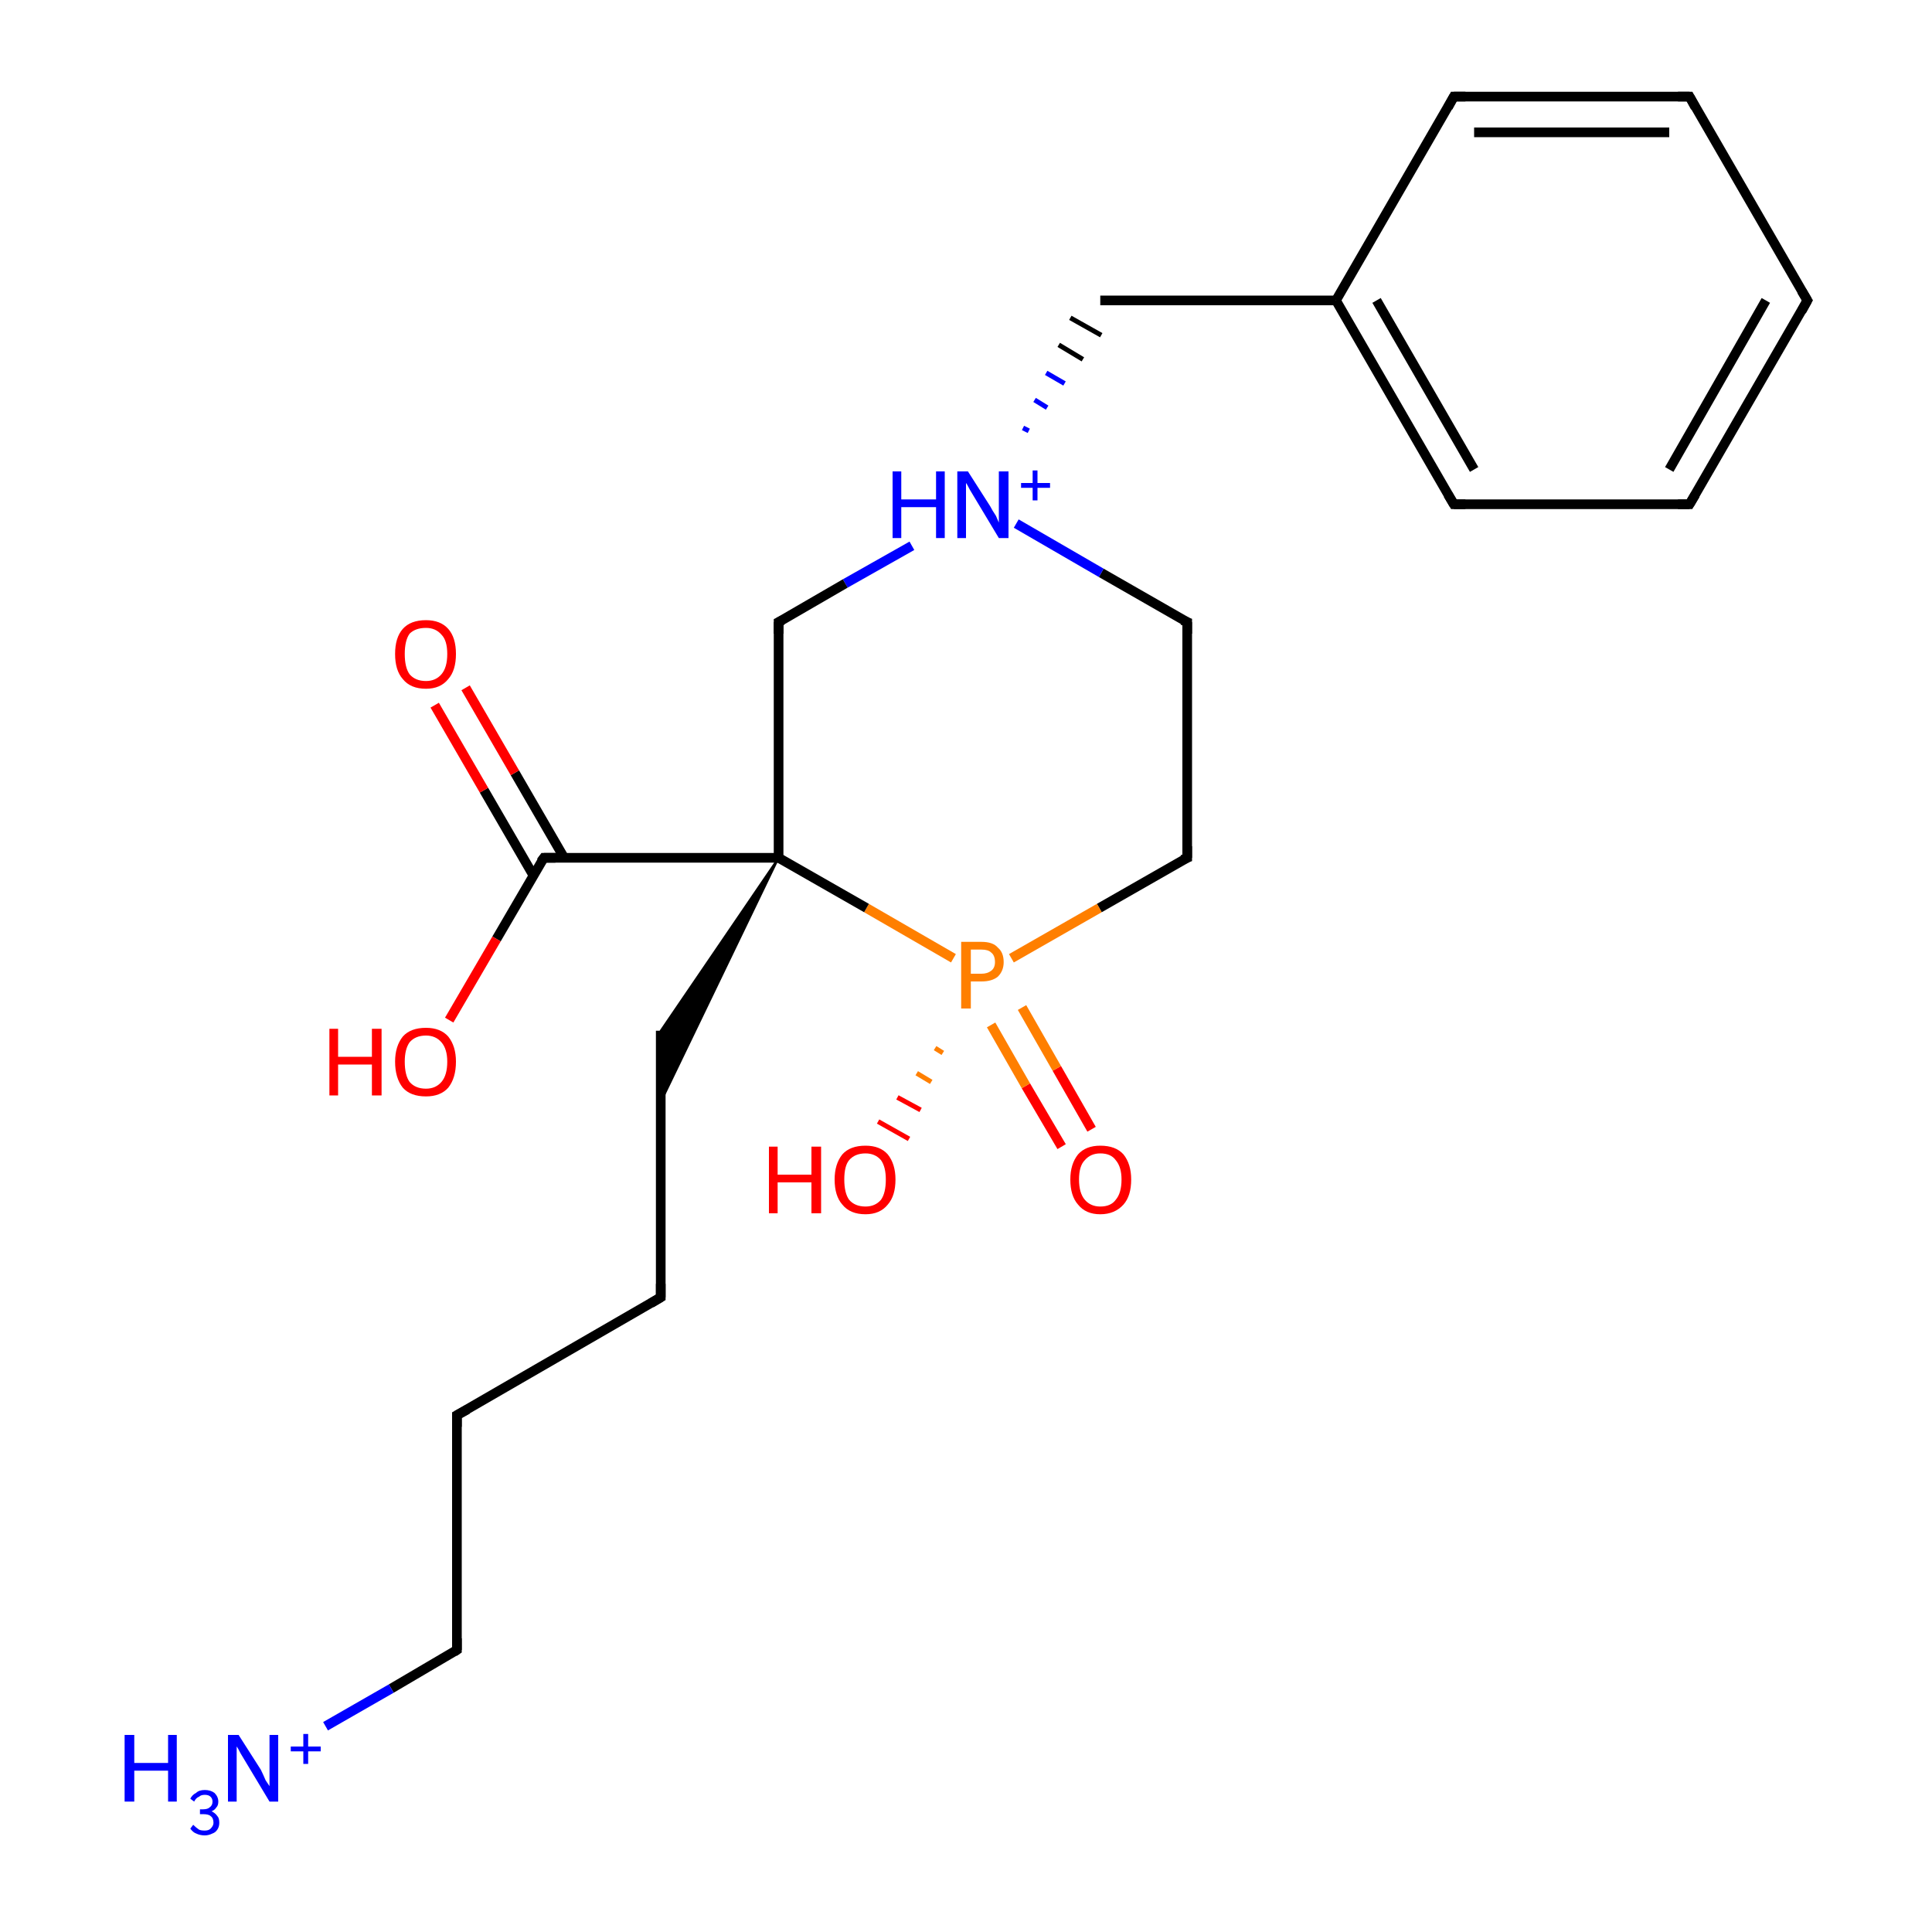 <?xml version='1.0' encoding='iso-8859-1'?>
<svg version='1.1' baseProfile='full'
              xmlns='http://www.w3.org/2000/svg'
                      xmlns:rdkit='http://www.rdkit.org/xml'
                      xmlns:xlink='http://www.w3.org/1999/xlink'
                  xml:space='preserve'
width='200px' height='200px' viewBox='0 0 200 200'>
<!-- END OF HEADER -->
<rect style='opacity:1.0;fill:#FFFFFF;stroke:none' width='200.0' height='200.0' x='0.0' y='0.0'> </rect>
<path class='bond-0 atom-7 atom-6' d='M 122.9,88.8 L 122.9,64.4' style='fill:none;fill-rule:evenodd;stroke:#000000;stroke-width:1.0px;stroke-linecap:butt;stroke-linejoin:miter;stroke-opacity:1' />
<path class='bond-1 atom-7 atom-20' d='M 122.9,88.8 L 113.8,94.0' style='fill:none;fill-rule:evenodd;stroke:#000000;stroke-width:1.0px;stroke-linecap:butt;stroke-linejoin:miter;stroke-opacity:1' />
<path class='bond-1 atom-7 atom-20' d='M 113.8,94.0 L 104.7,99.2' style='fill:none;fill-rule:evenodd;stroke:#FF7F00;stroke-width:1.0px;stroke-linecap:butt;stroke-linejoin:miter;stroke-opacity:1' />
<path class='bond-2 atom-6 atom-13' d='M 122.9,64.4 L 114.0,59.3' style='fill:none;fill-rule:evenodd;stroke:#000000;stroke-width:1.0px;stroke-linecap:butt;stroke-linejoin:miter;stroke-opacity:1' />
<path class='bond-2 atom-6 atom-13' d='M 114.0,59.3 L 105.2,54.2' style='fill:none;fill-rule:evenodd;stroke:#0000FF;stroke-width:1.0px;stroke-linecap:butt;stroke-linejoin:miter;stroke-opacity:1' />
<path class='bond-3 atom-22 atom-20' d='M 109.9,118.7 L 106.2,112.4' style='fill:none;fill-rule:evenodd;stroke:#FF0000;stroke-width:1.0px;stroke-linecap:butt;stroke-linejoin:miter;stroke-opacity:1' />
<path class='bond-3 atom-22 atom-20' d='M 106.2,112.4 L 102.6,106.1' style='fill:none;fill-rule:evenodd;stroke:#FF7F00;stroke-width:1.0px;stroke-linecap:butt;stroke-linejoin:miter;stroke-opacity:1' />
<path class='bond-3 atom-22 atom-20' d='M 113.0,116.9 L 109.4,110.6' style='fill:none;fill-rule:evenodd;stroke:#FF0000;stroke-width:1.0px;stroke-linecap:butt;stroke-linejoin:miter;stroke-opacity:1' />
<path class='bond-3 atom-22 atom-20' d='M 109.4,110.6 L 105.8,104.3' style='fill:none;fill-rule:evenodd;stroke:#FF7F00;stroke-width:1.0px;stroke-linecap:butt;stroke-linejoin:miter;stroke-opacity:1' />
<path class='bond-4 atom-13 atom-5' d='M 106.5,44.6 L 105.9,44.3' style='fill:none;fill-rule:evenodd;stroke:#0000FF;stroke-width:0.5px;stroke-linecap:butt;stroke-linejoin:miter;stroke-opacity:1' />
<path class='bond-4 atom-13 atom-5' d='M 108.4,42.2 L 107.1,41.4' style='fill:none;fill-rule:evenodd;stroke:#0000FF;stroke-width:0.5px;stroke-linecap:butt;stroke-linejoin:miter;stroke-opacity:1' />
<path class='bond-4 atom-13 atom-5' d='M 110.2,39.7 L 108.3,38.6' style='fill:none;fill-rule:evenodd;stroke:#0000FF;stroke-width:0.5px;stroke-linecap:butt;stroke-linejoin:miter;stroke-opacity:1' />
<path class='bond-4 atom-13 atom-5' d='M 112.1,37.2 L 109.6,35.7' style='fill:none;fill-rule:evenodd;stroke:#000000;stroke-width:0.5px;stroke-linecap:butt;stroke-linejoin:miter;stroke-opacity:1' />
<path class='bond-4 atom-13 atom-5' d='M 114.0,34.7 L 110.8,32.9' style='fill:none;fill-rule:evenodd;stroke:#000000;stroke-width:0.5px;stroke-linecap:butt;stroke-linejoin:miter;stroke-opacity:1' />
<path class='bond-5 atom-13 atom-4' d='M 94.4,56.5 L 87.5,60.4' style='fill:none;fill-rule:evenodd;stroke:#0000FF;stroke-width:1.0px;stroke-linecap:butt;stroke-linejoin:miter;stroke-opacity:1' />
<path class='bond-5 atom-13 atom-4' d='M 87.5,60.4 L 80.6,64.4' style='fill:none;fill-rule:evenodd;stroke:#000000;stroke-width:1.0px;stroke-linecap:butt;stroke-linejoin:miter;stroke-opacity:1' />
<path class='bond-6 atom-5 atom-14' d='M 113.9,31.1 L 138.3,31.1' style='fill:none;fill-rule:evenodd;stroke:#000000;stroke-width:1.0px;stroke-linecap:butt;stroke-linejoin:miter;stroke-opacity:1' />
<path class='bond-7 atom-20 atom-21' d='M 97.6,109.0 L 96.8,108.5' style='fill:none;fill-rule:evenodd;stroke:#FF7F00;stroke-width:0.5px;stroke-linecap:butt;stroke-linejoin:miter;stroke-opacity:1' />
<path class='bond-7 atom-20 atom-21' d='M 96.4,112.0 L 94.9,111.1' style='fill:none;fill-rule:evenodd;stroke:#FF7F00;stroke-width:0.5px;stroke-linecap:butt;stroke-linejoin:miter;stroke-opacity:1' />
<path class='bond-7 atom-20 atom-21' d='M 95.3,114.9 L 92.9,113.6' style='fill:none;fill-rule:evenodd;stroke:#FF0000;stroke-width:0.5px;stroke-linecap:butt;stroke-linejoin:miter;stroke-opacity:1' />
<path class='bond-7 atom-20 atom-21' d='M 94.1,117.9 L 90.9,116.1' style='fill:none;fill-rule:evenodd;stroke:#FF0000;stroke-width:0.5px;stroke-linecap:butt;stroke-linejoin:miter;stroke-opacity:1' />
<path class='bond-8 atom-20 atom-2' d='M 98.7,99.2 L 89.7,94.0' style='fill:none;fill-rule:evenodd;stroke:#FF7F00;stroke-width:1.0px;stroke-linecap:butt;stroke-linejoin:miter;stroke-opacity:1' />
<path class='bond-8 atom-20 atom-2' d='M 89.7,94.0 L 80.6,88.8' style='fill:none;fill-rule:evenodd;stroke:#000000;stroke-width:1.0px;stroke-linecap:butt;stroke-linejoin:miter;stroke-opacity:1' />
<path class='bond-9 atom-4 atom-2' d='M 80.6,64.4 L 80.6,88.8' style='fill:none;fill-rule:evenodd;stroke:#000000;stroke-width:1.0px;stroke-linecap:butt;stroke-linejoin:miter;stroke-opacity:1' />
<path class='bond-10 atom-14 atom-19' d='M 138.3,31.1 L 150.5,10.0' style='fill:none;fill-rule:evenodd;stroke:#000000;stroke-width:1.0px;stroke-linecap:butt;stroke-linejoin:miter;stroke-opacity:1' />
<path class='bond-11 atom-14 atom-15' d='M 138.3,31.1 L 150.5,52.2' style='fill:none;fill-rule:evenodd;stroke:#000000;stroke-width:1.0px;stroke-linecap:butt;stroke-linejoin:miter;stroke-opacity:1' />
<path class='bond-11 atom-14 atom-15' d='M 142.5,31.1 L 152.6,48.6' style='fill:none;fill-rule:evenodd;stroke:#000000;stroke-width:1.0px;stroke-linecap:butt;stroke-linejoin:miter;stroke-opacity:1' />
<path class='bond-12 atom-2 atom-10' d='M 80.6,88.8 L 68.4,114.1 L 68.4,106.7 Z' style='fill:#000000;fill-rule:evenodd;fill-opacity:1;stroke:#000000;stroke-width:0.2px;stroke-linecap:butt;stroke-linejoin:miter;stroke-miterlimit:10;stroke-opacity:1;' />
<path class='bond-13 atom-2 atom-3' d='M 80.6,88.8 L 56.3,88.8' style='fill:none;fill-rule:evenodd;stroke:#000000;stroke-width:1.0px;stroke-linecap:butt;stroke-linejoin:miter;stroke-opacity:1' />
<path class='bond-14 atom-19 atom-18' d='M 150.5,10.0 L 174.9,10.0' style='fill:none;fill-rule:evenodd;stroke:#000000;stroke-width:1.0px;stroke-linecap:butt;stroke-linejoin:miter;stroke-opacity:1' />
<path class='bond-14 atom-19 atom-18' d='M 152.6,13.7 L 172.8,13.7' style='fill:none;fill-rule:evenodd;stroke:#000000;stroke-width:1.0px;stroke-linecap:butt;stroke-linejoin:miter;stroke-opacity:1' />
<path class='bond-15 atom-10 atom-9' d='M 68.4,106.7 L 68.4,134.3' style='fill:none;fill-rule:evenodd;stroke:#000000;stroke-width:1.0px;stroke-linecap:butt;stroke-linejoin:miter;stroke-opacity:1' />
<path class='bond-16 atom-15 atom-16' d='M 150.5,52.2 L 174.9,52.2' style='fill:none;fill-rule:evenodd;stroke:#000000;stroke-width:1.0px;stroke-linecap:butt;stroke-linejoin:miter;stroke-opacity:1' />
<path class='bond-17 atom-3 atom-12' d='M 58.4,88.8 L 53.3,80.0' style='fill:none;fill-rule:evenodd;stroke:#000000;stroke-width:1.0px;stroke-linecap:butt;stroke-linejoin:miter;stroke-opacity:1' />
<path class='bond-17 atom-3 atom-12' d='M 53.3,80.0 L 48.2,71.2' style='fill:none;fill-rule:evenodd;stroke:#FF0000;stroke-width:1.0px;stroke-linecap:butt;stroke-linejoin:miter;stroke-opacity:1' />
<path class='bond-17 atom-3 atom-12' d='M 55.2,90.6 L 50.1,81.8' style='fill:none;fill-rule:evenodd;stroke:#000000;stroke-width:1.0px;stroke-linecap:butt;stroke-linejoin:miter;stroke-opacity:1' />
<path class='bond-17 atom-3 atom-12' d='M 50.1,81.8 L 45.0,73.0' style='fill:none;fill-rule:evenodd;stroke:#FF0000;stroke-width:1.0px;stroke-linecap:butt;stroke-linejoin:miter;stroke-opacity:1' />
<path class='bond-18 atom-3 atom-11' d='M 56.3,88.8 L 51.4,97.2' style='fill:none;fill-rule:evenodd;stroke:#000000;stroke-width:1.0px;stroke-linecap:butt;stroke-linejoin:miter;stroke-opacity:1' />
<path class='bond-18 atom-3 atom-11' d='M 51.4,97.2 L 46.5,105.6' style='fill:none;fill-rule:evenodd;stroke:#FF0000;stroke-width:1.0px;stroke-linecap:butt;stroke-linejoin:miter;stroke-opacity:1' />
<path class='bond-19 atom-18 atom-17' d='M 174.9,10.0 L 187.1,31.1' style='fill:none;fill-rule:evenodd;stroke:#000000;stroke-width:1.0px;stroke-linecap:butt;stroke-linejoin:miter;stroke-opacity:1' />
<path class='bond-20 atom-9 atom-1' d='M 68.4,134.3 L 47.3,146.5' style='fill:none;fill-rule:evenodd;stroke:#000000;stroke-width:1.0px;stroke-linecap:butt;stroke-linejoin:miter;stroke-opacity:1' />
<path class='bond-21 atom-1 atom-0' d='M 47.3,146.5 L 47.3,170.8' style='fill:none;fill-rule:evenodd;stroke:#000000;stroke-width:1.0px;stroke-linecap:butt;stroke-linejoin:miter;stroke-opacity:1' />
<path class='bond-22 atom-16 atom-17' d='M 174.9,52.2 L 187.1,31.1' style='fill:none;fill-rule:evenodd;stroke:#000000;stroke-width:1.0px;stroke-linecap:butt;stroke-linejoin:miter;stroke-opacity:1' />
<path class='bond-22 atom-16 atom-17' d='M 172.8,48.6 L 182.8,31.1' style='fill:none;fill-rule:evenodd;stroke:#000000;stroke-width:1.0px;stroke-linecap:butt;stroke-linejoin:miter;stroke-opacity:1' />
<path class='bond-23 atom-0 atom-8' d='M 47.3,170.8 L 40.5,174.8' style='fill:none;fill-rule:evenodd;stroke:#000000;stroke-width:1.0px;stroke-linecap:butt;stroke-linejoin:miter;stroke-opacity:1' />
<path class='bond-23 atom-0 atom-8' d='M 40.5,174.8 L 33.7,178.7' style='fill:none;fill-rule:evenodd;stroke:#0000FF;stroke-width:1.0px;stroke-linecap:butt;stroke-linejoin:miter;stroke-opacity:1' />
<path d='M 47.3,169.6 L 47.3,170.8 L 47.0,171.0' style='fill:none;stroke:#000000;stroke-width:1.0px;stroke-linecap:butt;stroke-linejoin:miter;stroke-miterlimit:10;stroke-opacity:1;' />
<path d='M 48.4,145.9 L 47.3,146.5 L 47.3,147.7' style='fill:none;stroke:#000000;stroke-width:1.0px;stroke-linecap:butt;stroke-linejoin:miter;stroke-miterlimit:10;stroke-opacity:1;' />
<path d='M 57.5,88.8 L 56.3,88.8 L 56.0,89.2' style='fill:none;stroke:#000000;stroke-width:1.0px;stroke-linecap:butt;stroke-linejoin:miter;stroke-miterlimit:10;stroke-opacity:1;' />
<path d='M 81.0,64.2 L 80.6,64.4 L 80.6,65.6' style='fill:none;stroke:#000000;stroke-width:1.0px;stroke-linecap:butt;stroke-linejoin:miter;stroke-miterlimit:10;stroke-opacity:1;' />
<path d='M 122.9,65.6 L 122.9,64.4 L 122.4,64.2' style='fill:none;stroke:#000000;stroke-width:1.0px;stroke-linecap:butt;stroke-linejoin:miter;stroke-miterlimit:10;stroke-opacity:1;' />
<path d='M 122.9,87.6 L 122.9,88.8 L 122.4,89.0' style='fill:none;stroke:#000000;stroke-width:1.0px;stroke-linecap:butt;stroke-linejoin:miter;stroke-miterlimit:10;stroke-opacity:1;' />
<path d='M 68.4,132.9 L 68.4,134.3 L 67.4,134.9' style='fill:none;stroke:#000000;stroke-width:1.0px;stroke-linecap:butt;stroke-linejoin:miter;stroke-miterlimit:10;stroke-opacity:1;' />
<path d='M 149.9,51.2 L 150.5,52.2 L 151.7,52.2' style='fill:none;stroke:#000000;stroke-width:1.0px;stroke-linecap:butt;stroke-linejoin:miter;stroke-miterlimit:10;stroke-opacity:1;' />
<path d='M 173.7,52.2 L 174.9,52.2 L 175.5,51.2' style='fill:none;stroke:#000000;stroke-width:1.0px;stroke-linecap:butt;stroke-linejoin:miter;stroke-miterlimit:10;stroke-opacity:1;' />
<path d='M 186.5,30.1 L 187.1,31.1 L 186.5,32.2' style='fill:none;stroke:#000000;stroke-width:1.0px;stroke-linecap:butt;stroke-linejoin:miter;stroke-miterlimit:10;stroke-opacity:1;' />
<path d='M 173.7,10.0 L 174.9,10.0 L 175.5,11.1' style='fill:none;stroke:#000000;stroke-width:1.0px;stroke-linecap:butt;stroke-linejoin:miter;stroke-miterlimit:10;stroke-opacity:1;' />
<path d='M 149.9,11.1 L 150.5,10.0 L 151.7,10.0' style='fill:none;stroke:#000000;stroke-width:1.0px;stroke-linecap:butt;stroke-linejoin:miter;stroke-miterlimit:10;stroke-opacity:1;' />
<path class='atom-8' d='M 12.9 179.6
L 13.9 179.6
L 13.9 182.5
L 17.4 182.5
L 17.4 179.6
L 18.3 179.6
L 18.3 186.5
L 17.4 186.5
L 17.4 183.3
L 13.9 183.3
L 13.9 186.5
L 12.9 186.5
L 12.9 179.6
' fill='#0000FF'/>
<path class='atom-8' d='M 21.9 187.5
Q 22.3 187.7, 22.5 188.0
Q 22.7 188.2, 22.7 188.7
Q 22.7 189.1, 22.5 189.4
Q 22.3 189.7, 22.0 189.8
Q 21.6 190.0, 21.2 190.0
Q 20.7 190.0, 20.3 189.8
Q 20.0 189.7, 19.7 189.3
L 20.0 188.9
Q 20.3 189.2, 20.6 189.4
Q 20.8 189.5, 21.2 189.5
Q 21.6 189.5, 21.8 189.3
Q 22.1 189.0, 22.1 188.7
Q 22.1 188.2, 21.8 188.0
Q 21.6 187.8, 21.0 187.8
L 20.7 187.8
L 20.7 187.3
L 21.0 187.3
Q 21.5 187.3, 21.7 187.1
Q 22.0 186.9, 22.0 186.5
Q 22.0 186.2, 21.8 186.0
Q 21.6 185.8, 21.2 185.8
Q 20.8 185.8, 20.6 186.0
Q 20.3 186.1, 20.1 186.5
L 19.7 186.2
Q 19.9 185.8, 20.3 185.6
Q 20.6 185.3, 21.2 185.3
Q 21.8 185.3, 22.2 185.6
Q 22.6 186.0, 22.6 186.5
Q 22.6 186.9, 22.4 187.1
Q 22.2 187.4, 21.9 187.5
' fill='#0000FF'/>
<path class='atom-8' d='M 24.7 179.6
L 27.0 183.2
Q 27.2 183.6, 27.5 184.3
Q 27.9 184.9, 27.9 184.9
L 27.9 179.6
L 28.8 179.6
L 28.8 186.5
L 27.9 186.5
L 25.5 182.5
Q 25.2 182.0, 24.9 181.5
Q 24.6 180.9, 24.5 180.8
L 24.5 186.5
L 23.6 186.5
L 23.6 179.6
L 24.7 179.6
' fill='#0000FF'/>
<path class='atom-8' d='M 30.1 180.8
L 31.4 180.8
L 31.4 179.5
L 31.9 179.5
L 31.9 180.8
L 33.2 180.8
L 33.2 181.3
L 31.9 181.3
L 31.9 182.6
L 31.4 182.6
L 31.4 181.3
L 30.1 181.3
L 30.1 180.8
' fill='#0000FF'/>
<path class='atom-11' d='M 34.1 106.5
L 35.0 106.5
L 35.0 109.4
L 38.5 109.4
L 38.5 106.5
L 39.5 106.5
L 39.5 113.4
L 38.5 113.4
L 38.5 110.2
L 35.0 110.2
L 35.0 113.4
L 34.1 113.4
L 34.1 106.5
' fill='#FF0000'/>
<path class='atom-11' d='M 40.9 109.9
Q 40.9 108.3, 41.7 107.3
Q 42.5 106.4, 44.1 106.4
Q 45.6 106.4, 46.4 107.3
Q 47.2 108.3, 47.2 109.9
Q 47.2 111.6, 46.4 112.6
Q 45.6 113.5, 44.1 113.5
Q 42.5 113.5, 41.7 112.6
Q 40.9 111.6, 40.9 109.9
M 44.1 112.7
Q 45.1 112.7, 45.7 112.0
Q 46.3 111.3, 46.3 109.9
Q 46.3 108.6, 45.7 107.9
Q 45.1 107.2, 44.1 107.2
Q 43.0 107.2, 42.4 107.9
Q 41.9 108.6, 41.9 109.9
Q 41.9 111.3, 42.4 112.0
Q 43.0 112.7, 44.1 112.7
' fill='#FF0000'/>
<path class='atom-12' d='M 40.9 67.7
Q 40.9 66.0, 41.7 65.1
Q 42.5 64.2, 44.1 64.2
Q 45.6 64.2, 46.4 65.1
Q 47.2 66.0, 47.2 67.7
Q 47.2 69.4, 46.4 70.3
Q 45.6 71.3, 44.1 71.3
Q 42.5 71.3, 41.7 70.3
Q 40.9 69.4, 40.9 67.7
M 44.1 70.5
Q 45.1 70.5, 45.7 69.8
Q 46.3 69.1, 46.3 67.7
Q 46.3 66.3, 45.7 65.7
Q 45.1 65.0, 44.1 65.0
Q 43.0 65.0, 42.4 65.6
Q 41.9 66.3, 41.9 67.7
Q 41.9 69.1, 42.4 69.8
Q 43.0 70.5, 44.1 70.5
' fill='#FF0000'/>
<path class='atom-13' d='M 92.4 48.8
L 93.3 48.8
L 93.3 51.7
L 96.9 51.7
L 96.9 48.8
L 97.8 48.8
L 97.8 55.7
L 96.9 55.7
L 96.9 52.5
L 93.3 52.5
L 93.3 55.7
L 92.4 55.7
L 92.4 48.8
' fill='#0000FF'/>
<path class='atom-13' d='M 100.2 48.8
L 102.5 52.4
Q 102.7 52.8, 103.1 53.4
Q 103.4 54.1, 103.4 54.1
L 103.4 48.8
L 104.4 48.8
L 104.4 55.7
L 103.4 55.7
L 101.0 51.7
Q 100.7 51.2, 100.4 50.7
Q 100.1 50.1, 100.0 50.0
L 100.0 55.7
L 99.1 55.7
L 99.1 48.8
L 100.2 48.8
' fill='#0000FF'/>
<path class='atom-13' d='M 105.7 50.0
L 106.9 50.0
L 106.9 48.7
L 107.4 48.7
L 107.4 50.0
L 108.7 50.0
L 108.7 50.5
L 107.4 50.5
L 107.4 51.8
L 106.9 51.8
L 106.9 50.5
L 105.7 50.5
L 105.7 50.0
' fill='#0000FF'/>
<path class='atom-20' d='M 101.6 97.5
Q 102.8 97.5, 103.3 98.1
Q 103.9 98.6, 103.9 99.6
Q 103.9 100.5, 103.3 101.1
Q 102.7 101.6, 101.6 101.6
L 100.5 101.6
L 100.5 104.4
L 99.5 104.4
L 99.5 97.5
L 101.6 97.5
M 101.6 100.8
Q 102.2 100.8, 102.6 100.5
Q 103.0 100.2, 103.0 99.6
Q 103.0 98.9, 102.6 98.6
Q 102.3 98.3, 101.6 98.3
L 100.5 98.3
L 100.5 100.8
L 101.6 100.8
' fill='#FF7F00'/>
<path class='atom-21' d='M 79.6 118.7
L 80.5 118.7
L 80.5 121.6
L 84.0 121.6
L 84.0 118.7
L 85.0 118.7
L 85.0 125.6
L 84.0 125.6
L 84.0 122.4
L 80.5 122.4
L 80.5 125.6
L 79.6 125.6
L 79.6 118.7
' fill='#FF0000'/>
<path class='atom-21' d='M 86.4 122.1
Q 86.4 120.5, 87.2 119.5
Q 88.0 118.6, 89.6 118.6
Q 91.1 118.6, 91.9 119.5
Q 92.7 120.5, 92.7 122.1
Q 92.7 123.8, 91.9 124.7
Q 91.1 125.7, 89.6 125.7
Q 88.0 125.7, 87.2 124.7
Q 86.4 123.8, 86.4 122.1
M 89.6 124.9
Q 90.6 124.9, 91.2 124.2
Q 91.7 123.5, 91.7 122.1
Q 91.7 120.8, 91.2 120.1
Q 90.6 119.4, 89.6 119.4
Q 88.5 119.4, 87.9 120.1
Q 87.4 120.7, 87.4 122.1
Q 87.4 123.5, 87.9 124.2
Q 88.5 124.9, 89.6 124.9
' fill='#FF0000'/>
<path class='atom-22' d='M 110.8 122.1
Q 110.8 120.5, 111.6 119.5
Q 112.4 118.6, 113.9 118.6
Q 115.5 118.6, 116.3 119.5
Q 117.1 120.5, 117.1 122.1
Q 117.1 123.8, 116.3 124.7
Q 115.4 125.7, 113.9 125.7
Q 112.4 125.7, 111.6 124.7
Q 110.8 123.8, 110.8 122.1
M 113.9 124.9
Q 115.0 124.9, 115.5 124.2
Q 116.1 123.5, 116.1 122.1
Q 116.1 120.8, 115.5 120.1
Q 115.0 119.4, 113.9 119.4
Q 112.9 119.4, 112.3 120.1
Q 111.7 120.7, 111.7 122.1
Q 111.7 123.5, 112.3 124.2
Q 112.9 124.9, 113.9 124.9
' fill='#FF0000'/>
</svg>
